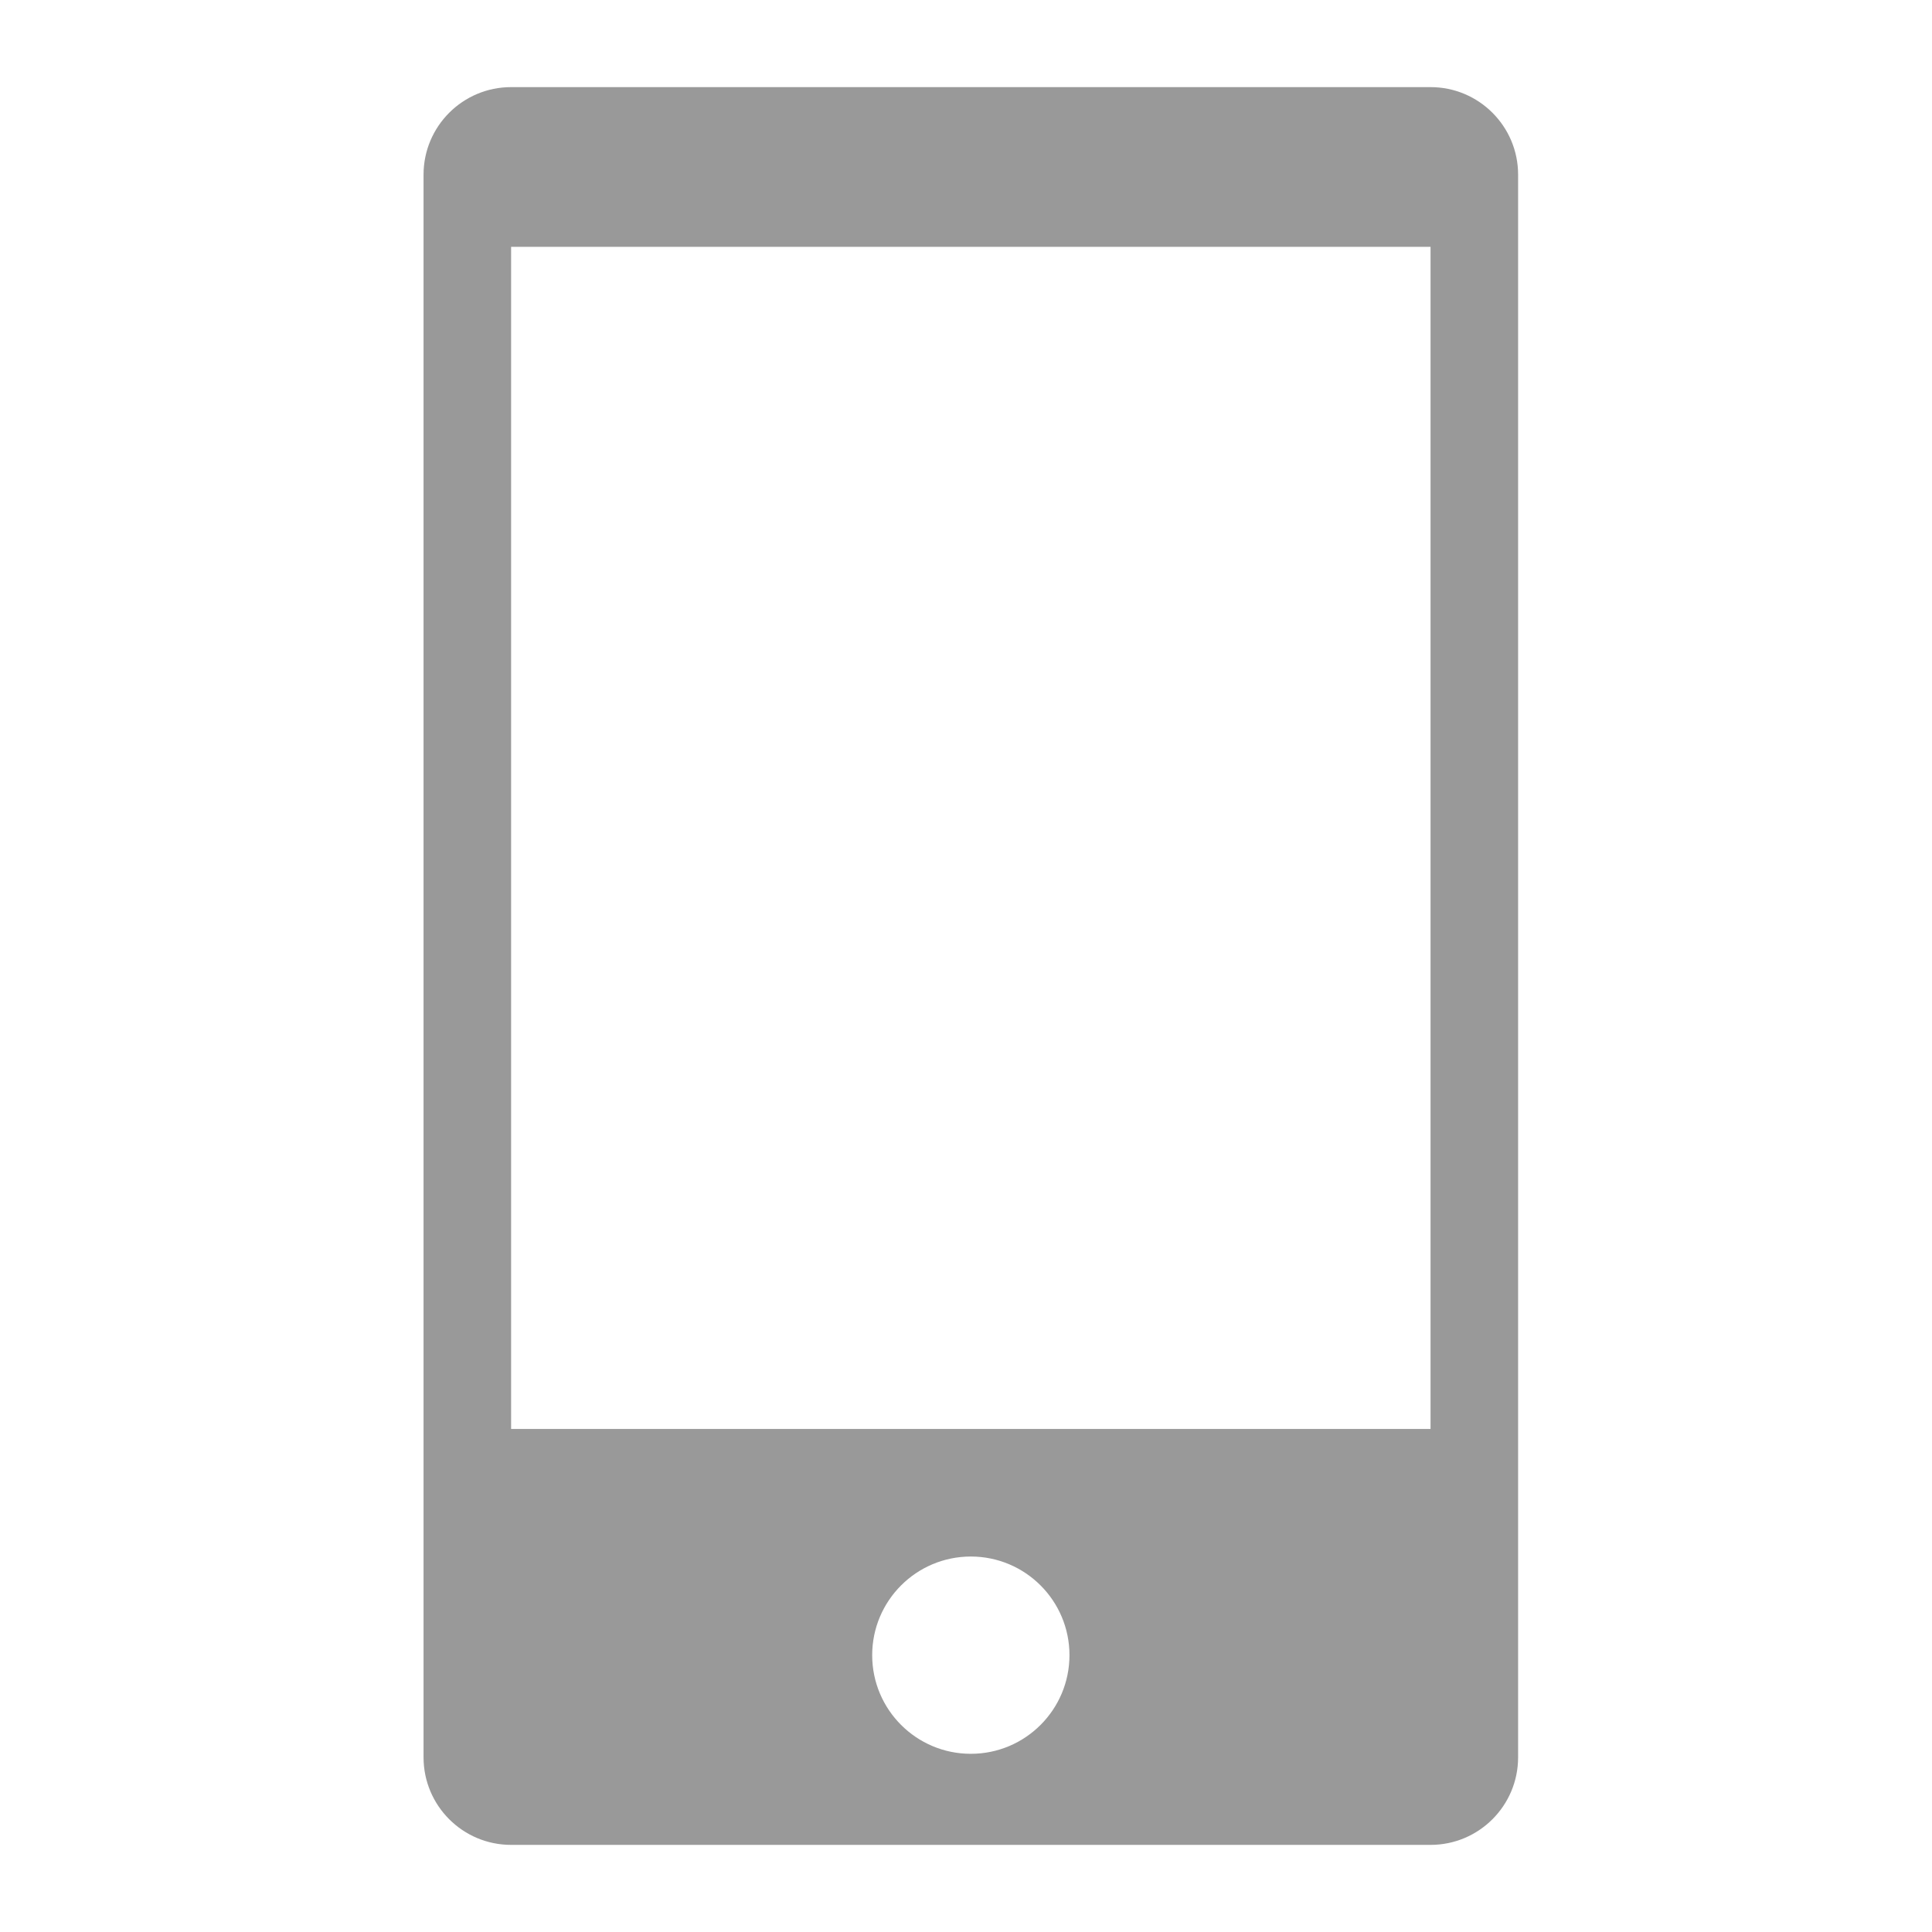 <?xml version="1.0" standalone="no"?><!DOCTYPE svg PUBLIC "-//W3C//DTD SVG 1.1//EN" "http://www.w3.org/Graphics/SVG/1.1/DTD/svg11.dtd"><svg t="1490767992262" class="icon" style="" viewBox="0 0 1024 1024" version="1.1" xmlns="http://www.w3.org/2000/svg" p-id="14858" xmlns:xlink="http://www.w3.org/1999/xlink" width="20" height="20"><defs><style type="text/css"></style></defs><path d="M758.218 46.176l-487.319 0c-25.631 0-46.411 20.781-46.411 46.411l0 838.827c0 25.631 20.781 46.411 46.411 46.411l487.319 0c25.631 0 46.411-20.781 46.411-46.411L804.629 92.587C804.629 66.956 783.848 46.176 758.218 46.176zM514.558 929.555c-28.872 0-52.281-23.409-52.281-52.281 0-28.872 23.409-52.281 52.281-52.281 28.872 0 52.281 23.409 52.281 52.281C566.839 906.145 543.429 929.555 514.558 929.555zM758.218 757.37l-487.319 0L270.899 130.817l487.319 0L758.218 757.37z" p-id="14859" fill="#999999"></path></svg>